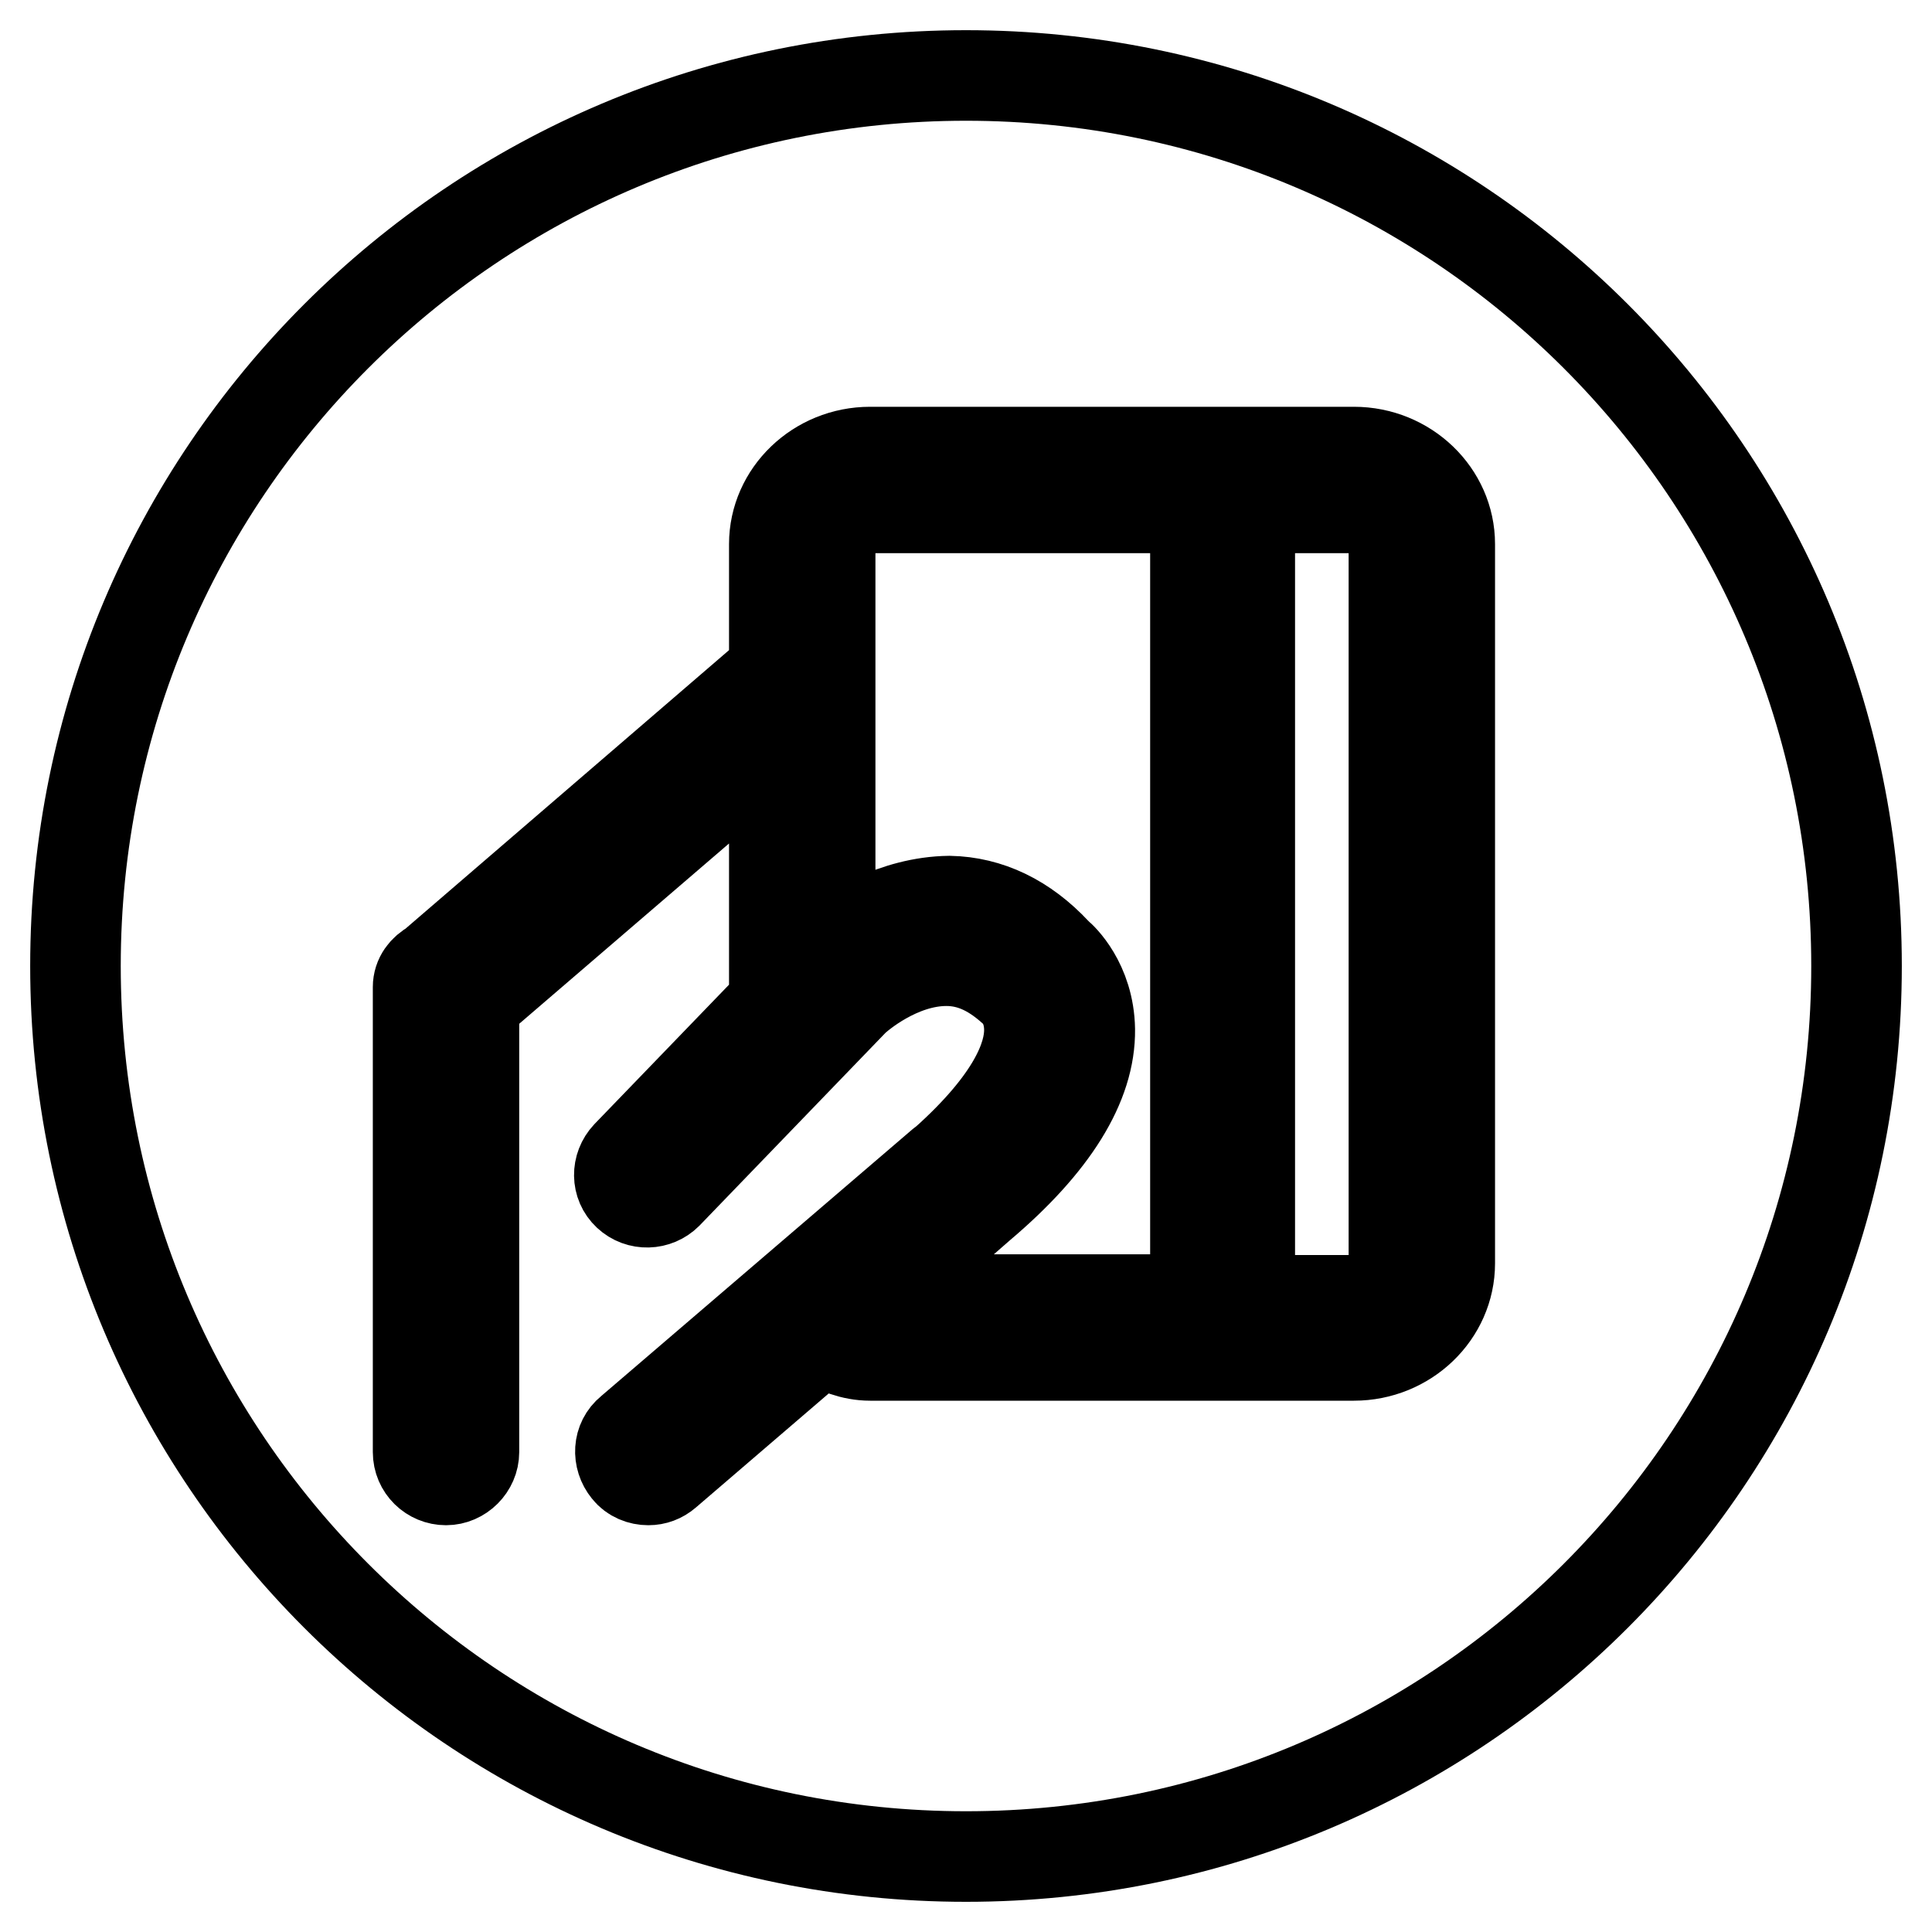 <?xml version="1.0" encoding="utf-8"?>
<!-- Svg Vector Icons : http://www.onlinewebfonts.com/icon -->
<!DOCTYPE svg PUBLIC "-//W3C//DTD SVG 1.1//EN" "http://www.w3.org/Graphics/SVG/1.1/DTD/svg11.dtd">
<svg version="1.1" xmlns="http://www.w3.org/2000/svg" xmlns:xlink="http://www.w3.org/1999/xlink" x="0px" y="0px" viewBox="0 0 256 256" enable-background="new 0 0 256 256" xml:space="preserve">
<g> <path stroke-width="12" fill-opacity="0" stroke="#000000"  d="M158.3,67.3h-43c-2.9,0-5.3,2.2-5.3,4.8v53.3c2.4-1.9,8.4-5.9,15.8-6c5.2,0.1,10,2.4,14.1,6.8 c0,0,0.2,0.2,0.3,0.3c0.4,0.3,4.1,3.7,4.2,9.9c0.1,7.3-4.8,15.2-14.5,23.4l-14.2,12.4h42.7V67.3L158.3,67.3z M179.4,67.3h-13.8v105 h13.8c2.9,0,5.3-2.2,5.3-4.9V72.1C184.7,69.4,182.3,67.3,179.4,67.3z M128,10C62.8,10,10,62.8,10,128c0,65.2,52.8,118,118,118 c65.2,0,118-52.8,118-118C246,62.8,193.2,10,128,10z M192.1,167.4c0,6.7-5.7,12.2-12.7,12.2h-64.1c-2.4,0-4.5-0.9-6.5-2l-20.5,17.6 c-0.7,0.6-1.5,0.9-2.4,0.9c-1,0-2.1-0.4-2.8-1.3c-1.3-1.6-1.2-3.9,0.4-5.2l41.3-35.4c0.1-0.1,0.2,0,0.3-0.1c0,0,0,0,0,0 c0,0,0-0.1,0-0.1c9.3-8.3,11.3-14.1,11.3-17.5c0-3-1.4-4.5-1.6-4.8c-3.1-3-6.1-4.4-9.4-4.4c-6.3,0-11.7,4.7-12.3,5.3l-24.7,25.6 c-1.4,1.4-3.7,1.5-5.2,0.1c-1.5-1.4-1.5-3.7-0.1-5.2l19.5-20.2V98.7l-39.8,34.2v59.5c0,2-1.7,3.7-3.7,3.7c-2,0-3.7-1.6-3.7-3.7 v-61.6c0-1.3,0.8-2.3,1.9-2.9l45.3-39V72.1c0-6.7,5.7-12.2,12.7-12.2h64.1c7,0,12.7,5.5,12.7,12.2L192.1,167.4L192.1,167.4z"/></g>
</svg>